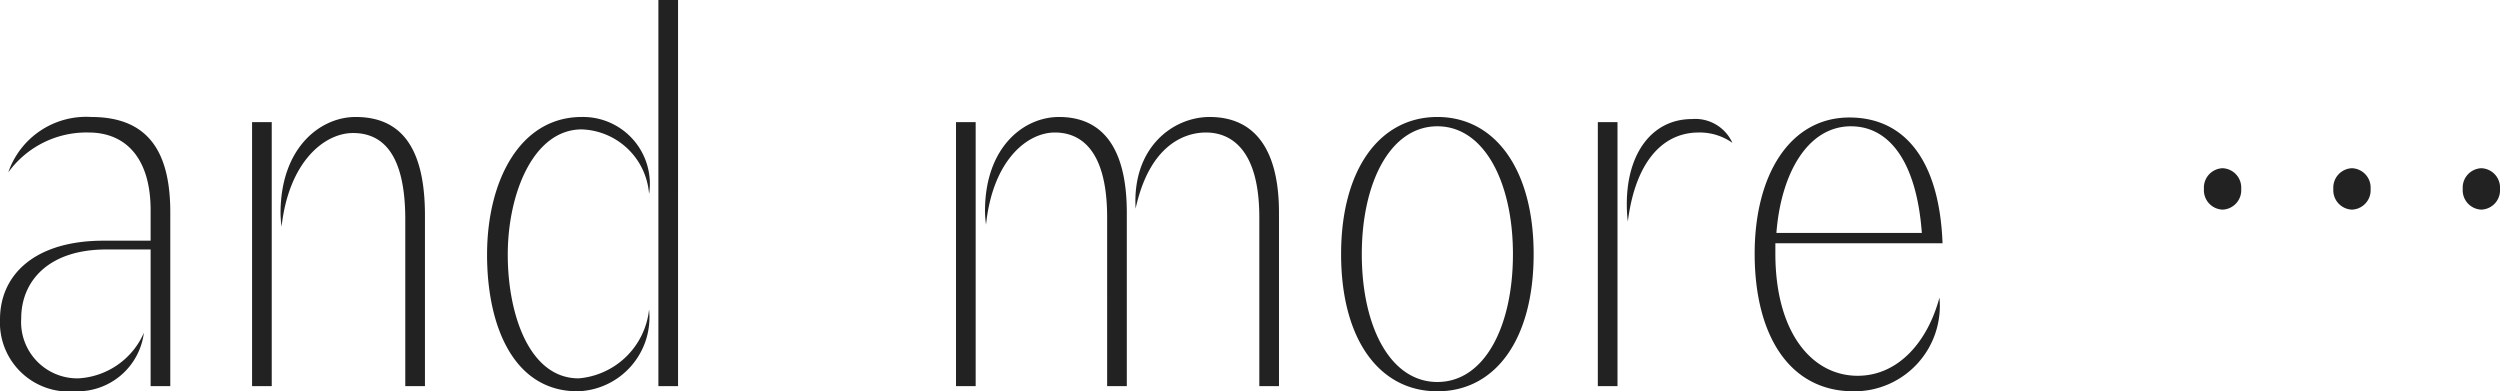 <svg xmlns="http://www.w3.org/2000/svg" width="96.6" height="15.12" viewBox="0 0 96.6 15.12"><defs><style>.a{fill:#222;}</style></defs><path class="a" d="M-45.13-10.4a3.181,3.181,0,0,0-3.2,2.14,3.729,3.729,0,0,1,3.1-1.54c1.48,0,2.4,1.04,2.4,3v1.18h-1.82c-2.66,0-4,1.32-4,3.04A2.665,2.665,0,0,0-45.75.2a2.591,2.591,0,0,0,2.66-2.26A2.94,2.94,0,0,1-45.63-.3a2.175,2.175,0,0,1-2.2-2.32c0-1.44,1.06-2.66,3.28-2.66h1.72V0h.76V-6.72C-42.07-9.14-42.99-10.4-45.13-10.4Zm12.9,3.8c0-2.56-.88-3.8-2.68-3.8-1.36,0-2.9,1.18-2.9,3.72a4.223,4.223,0,0,0,.04.52c.28-2.52,1.66-3.62,2.76-3.62,1.14,0,2.02.8,2.02,3.34V0h.76ZM-38.15,0V-10.2h-.76V0Zm14.94,0h.76V-14.92h-.76Zm-.36-7.42a2.583,2.583,0,0,0-2.6-2.98c-2.4,0-3.66,2.48-3.66,5.32,0,2.82,1.06,5.28,3.5,5.28a2.861,2.861,0,0,0,2.76-3.16A2.987,2.987,0,0,1-26.29-.3c-1.9,0-2.74-2.46-2.74-4.78,0-2.38,1-4.84,2.86-4.84A2.7,2.7,0,0,1-23.57-7.42Zm18.46.72c0-2.48-.92-3.7-2.62-3.7-1.36,0-2.86,1.16-2.86,3.64a4.223,4.223,0,0,0,.04.52c.26-2.5,1.6-3.56,2.66-3.56.84,0,2.02.48,2.02,3.28V0h.76Zm5.88,0c0-2.48-.96-3.7-2.68-3.7-1.4,0-3,1.16-2.86,3.54C-4.25-9.24-2.95-9.8-2.05-9.8c.82,0,2.06.48,2.06,3.28V0H.77ZM-10.95,0V-10.2h-.76V0ZM6.89.2c2.24,0,3.72-2,3.72-5.3,0-3.26-1.48-5.3-3.72-5.3S3.17-8.36,3.17-5.1C3.17-1.8,4.65.2,6.89.2Zm0-.36C5.07-.16,3.97-2.3,3.97-5.1c0-2.76,1.1-4.94,2.92-4.94S9.81-7.86,9.81-5.1C9.81-2.3,8.71-.16,6.89-.16Zm7.36-6.2c.28-2.24,1.3-3.44,2.74-3.44a2.181,2.181,0,0,1,1.3.4,1.573,1.573,0,0,0-1.56-.92c-1.54,0-2.52,1.32-2.52,3.28A5.113,5.113,0,0,0,14.25-6.36ZM13.85,0V-10.2h-.76V0Zm9.28-.4c-1.76,0-3.18-1.66-3.18-4.72v-.4h6.46c-.12-3.18-1.44-4.86-3.6-4.86-2.3,0-3.66,2.22-3.66,5.26C19.15-1.94,20.51.2,22.97.2a3.3,3.3,0,0,0,3.32-3.62C25.83-1.7,24.69-.4,23.13-.4Zm-.26-9.64c1.5,0,2.54,1.4,2.74,4.12H19.99C20.17-8.24,21.21-10.04,22.87-10.04ZM37.23-6.82a.75.75,0,0,0,.72-.8.75.75,0,0,0-.72-.8.75.75,0,0,0-.72.8A.75.75,0,0,0,37.23-6.82Zm5,0a.75.75,0,0,0,.72-.8.75.75,0,0,0-.72-.8.75.75,0,0,0-.72.8A.75.75,0,0,0,42.23-6.82Zm5,0a.75.75,0,0,0,.72-.8.75.75,0,0,0-.72-.8.75.75,0,0,0-.72.8A.75.75,0,0,0,47.23-6.82Z" transform="translate(48.65 14.92)"/></svg>